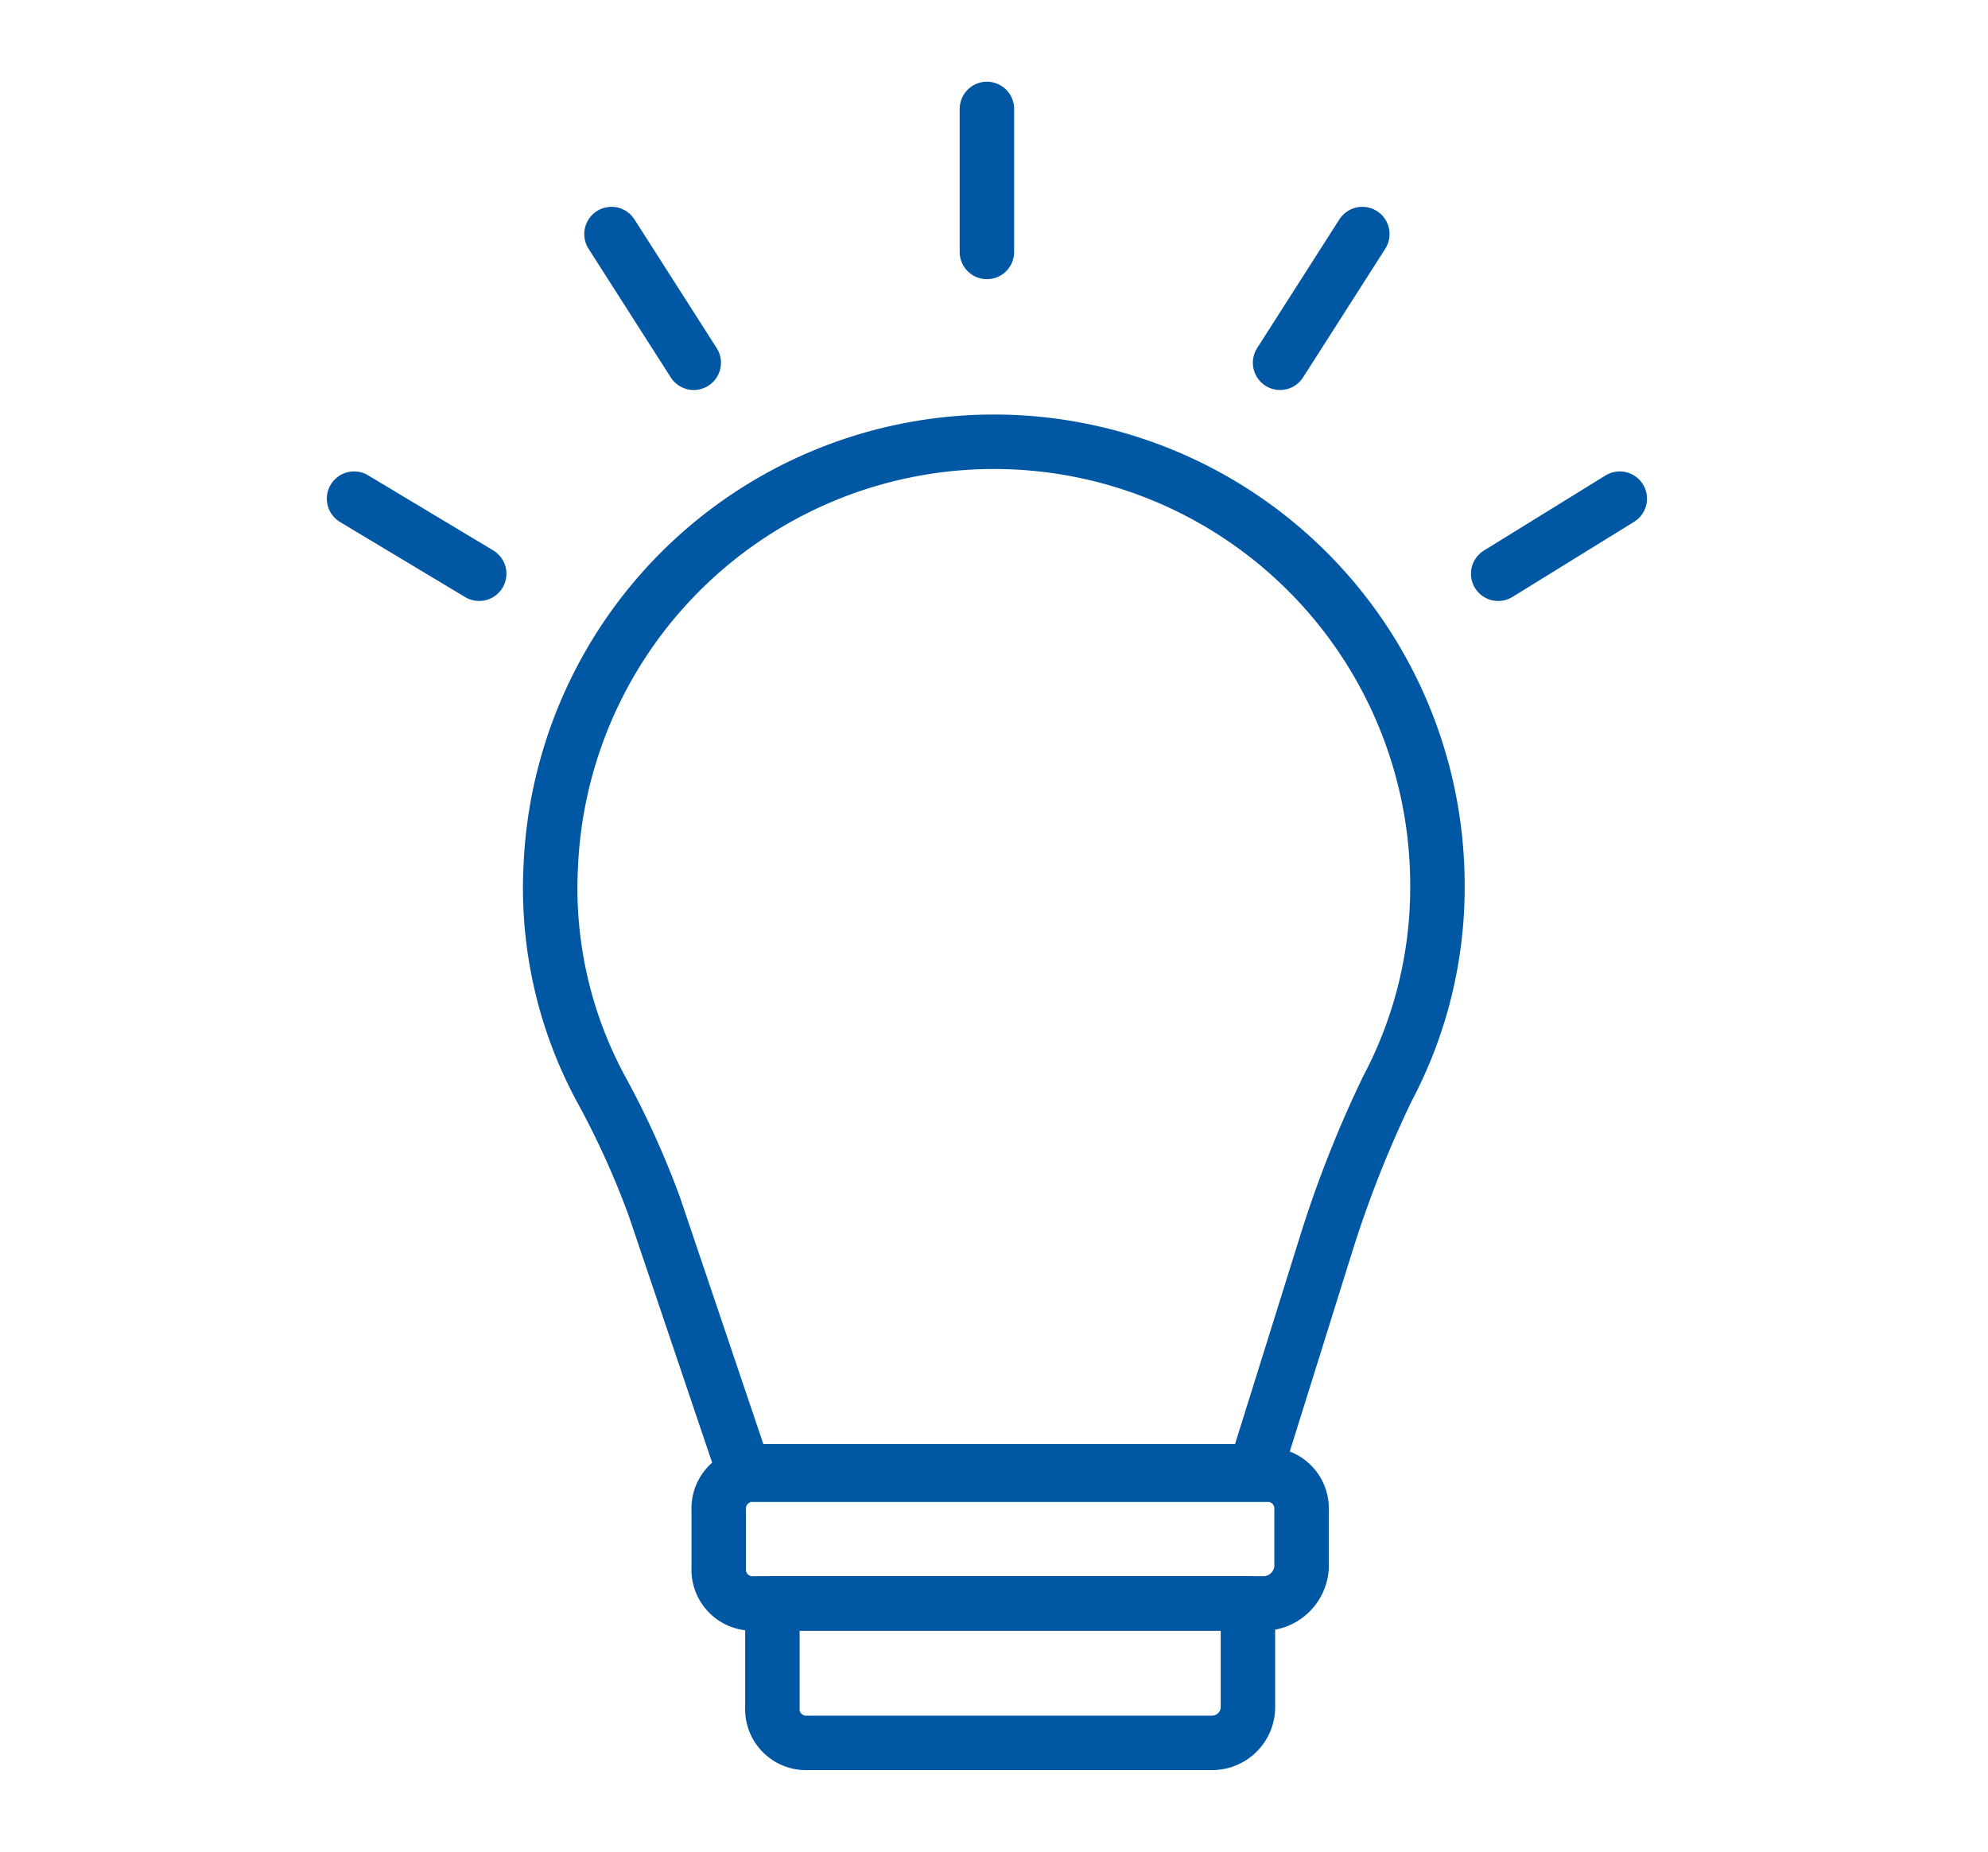 <svg xmlns="http://www.w3.org/2000/svg" xmlns:xlink="http://www.w3.org/1999/xlink" width="73" height="68" viewBox="0 0 73 68">
  <defs>
    <clipPath id="clip-path">
      <rect id="長方形_12875" data-name="長方形 12875" width="73" height="68" transform="translate(258 1445)" fill="#dcdcdc"/>
    </clipPath>
  </defs>
  <g id="ico_denki" transform="translate(-258 -1445)" clip-path="url(#clip-path)">
    <g id="icon_denki" transform="translate(256.701 1440)">
      <g id="グループ_41" data-name="グループ 41" transform="translate(21.505 21.208)">
        <path id="パス_4147" data-name="パス 4147" d="M52.364,34.581a16.287,16.287,0,0,0-32.56-.656,15.509,15.509,0,0,0,1.838,8.14A31.619,31.619,0,0,1,23.611,46.4l3.282,9.716H45.668l2.626-8.4a42.058,42.058,0,0,1,2.232-5.646A15.783,15.783,0,0,0,52.364,34.581Z" transform="translate(-19.787 -18.299)" fill="none" stroke="#0057a4" stroke-linecap="round" stroke-linejoin="round" stroke-miterlimit="10" stroke-width="2"/>
        <path id="パス_4148" data-name="パス 4148" d="M44.588,51.926H25.813A1.24,1.24,0,0,1,24.5,50.614v-2.1A1.24,1.24,0,0,1,25.813,47.2H44.588A1.24,1.24,0,0,1,45.9,48.513v2.1A1.412,1.412,0,0,1,44.588,51.926Z" transform="translate(-18.313 -9.255)" fill="none" stroke="#0057a4" stroke-linecap="round" stroke-linejoin="round" stroke-miterlimit="10" stroke-width="2"/>
        <path id="パス_4149" data-name="パス 4149" d="M42.149,55.92H27.313A1.24,1.24,0,0,1,26,54.607V50.8H43.462v3.807A1.316,1.316,0,0,1,42.149,55.92Z" transform="translate(-17.843 -8.129)" fill="none" stroke="#0057a4" stroke-linecap="round" stroke-linejoin="round" stroke-miterlimit="10" stroke-width="2"/>
      </g>
      <g id="グループ_42" data-name="グループ 42" transform="translate(14.3 9)">
        <line id="線_51" data-name="線 51" y2="5.252" transform="translate(23.239)" fill="none" stroke="#0057a4" stroke-linecap="round" stroke-linejoin="round" stroke-miterlimit="10" stroke-width="2"/>
        <line id="線_52" data-name="線 52" x2="4.595" y2="2.757" transform="translate(0 14.311)" fill="none" stroke="#0057a4" stroke-linecap="round" stroke-linejoin="round" stroke-miterlimit="10" stroke-width="2"/>
        <line id="線_53" data-name="線 53" x2="3.02" y2="4.726" transform="translate(9.453 4.595)" fill="none" stroke="#0057a4" stroke-linecap="round" stroke-linejoin="round" stroke-miterlimit="10" stroke-width="2"/>
        <line id="線_54" data-name="線 54" x1="4.464" y2="2.757" transform="translate(42.013 14.311)" fill="none" stroke="#0057a4" stroke-linecap="round" stroke-linejoin="round" stroke-miterlimit="10" stroke-width="2"/>
        <line id="線_55" data-name="線 55" x1="3.02" y2="4.726" transform="translate(34.004 4.595)" fill="none" stroke="#0057a4" stroke-linecap="round" stroke-linejoin="round" stroke-miterlimit="10" stroke-width="2"/>
      </g>
    </g>
  </g>
</svg>
